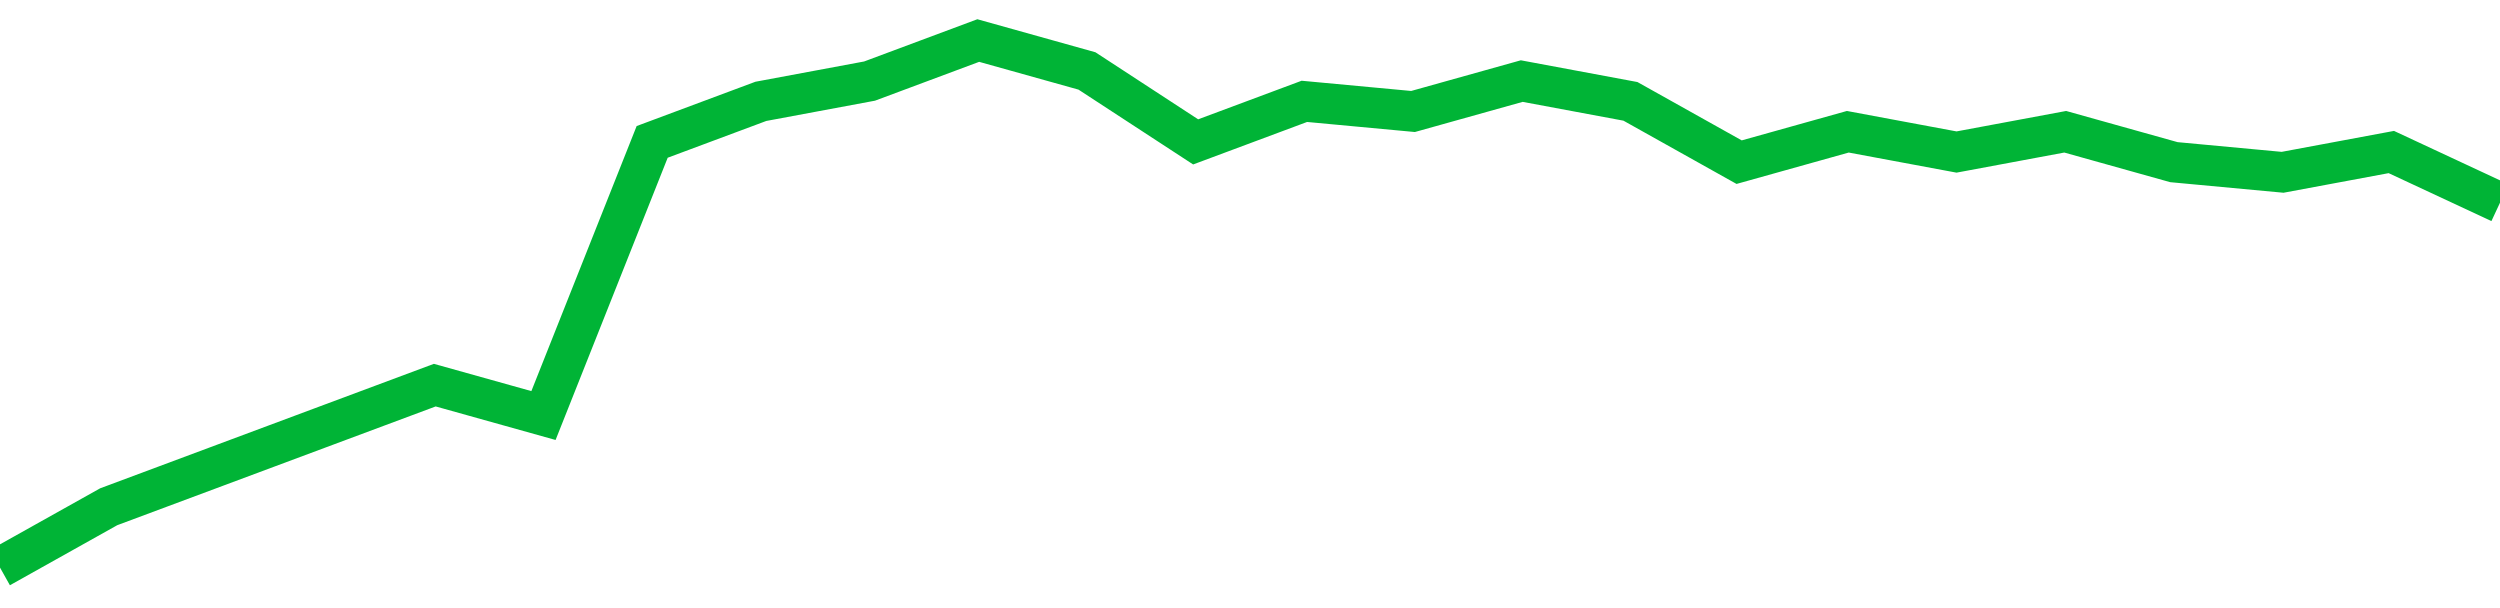 <!-- Generated with https://github.com/jxxe/sparkline/ --><svg viewBox="0 0 185 45" class="sparkline" xmlns="http://www.w3.org/2000/svg"><path class="sparkline--fill" d="M 0 42 L 0 42 L 8.043 37.5 L 16.087 34.5 L 24.13 31.5 L 32.174 28.5 L 40.217 30.75 L 48.261 10.5 L 56.304 7.5 L 64.348 6 L 72.391 3 L 80.435 5.25 L 88.478 10.5 L 96.522 7.5 L 104.565 8.25 L 112.609 6 L 120.652 7.5 L 128.696 12 L 136.739 9.75 L 144.783 11.25 L 152.826 9.75 L 160.87 12 L 168.913 12.75 L 176.957 11.25 L 185 15 V 45 L 0 45 Z" stroke="none" fill="none" ></path><path class="sparkline--line" d="M 0 42 L 0 42 L 8.043 37.5 L 16.087 34.5 L 24.13 31.5 L 32.174 28.5 L 40.217 30.75 L 48.261 10.5 L 56.304 7.5 L 64.348 6 L 72.391 3 L 80.435 5.25 L 88.478 10.5 L 96.522 7.5 L 104.565 8.25 L 112.609 6 L 120.652 7.5 L 128.696 12 L 136.739 9.75 L 144.783 11.25 L 152.826 9.75 L 160.87 12 L 168.913 12.75 L 176.957 11.25 L 185 15" fill="none" stroke-width="3" stroke="#00B436" ></path></svg>